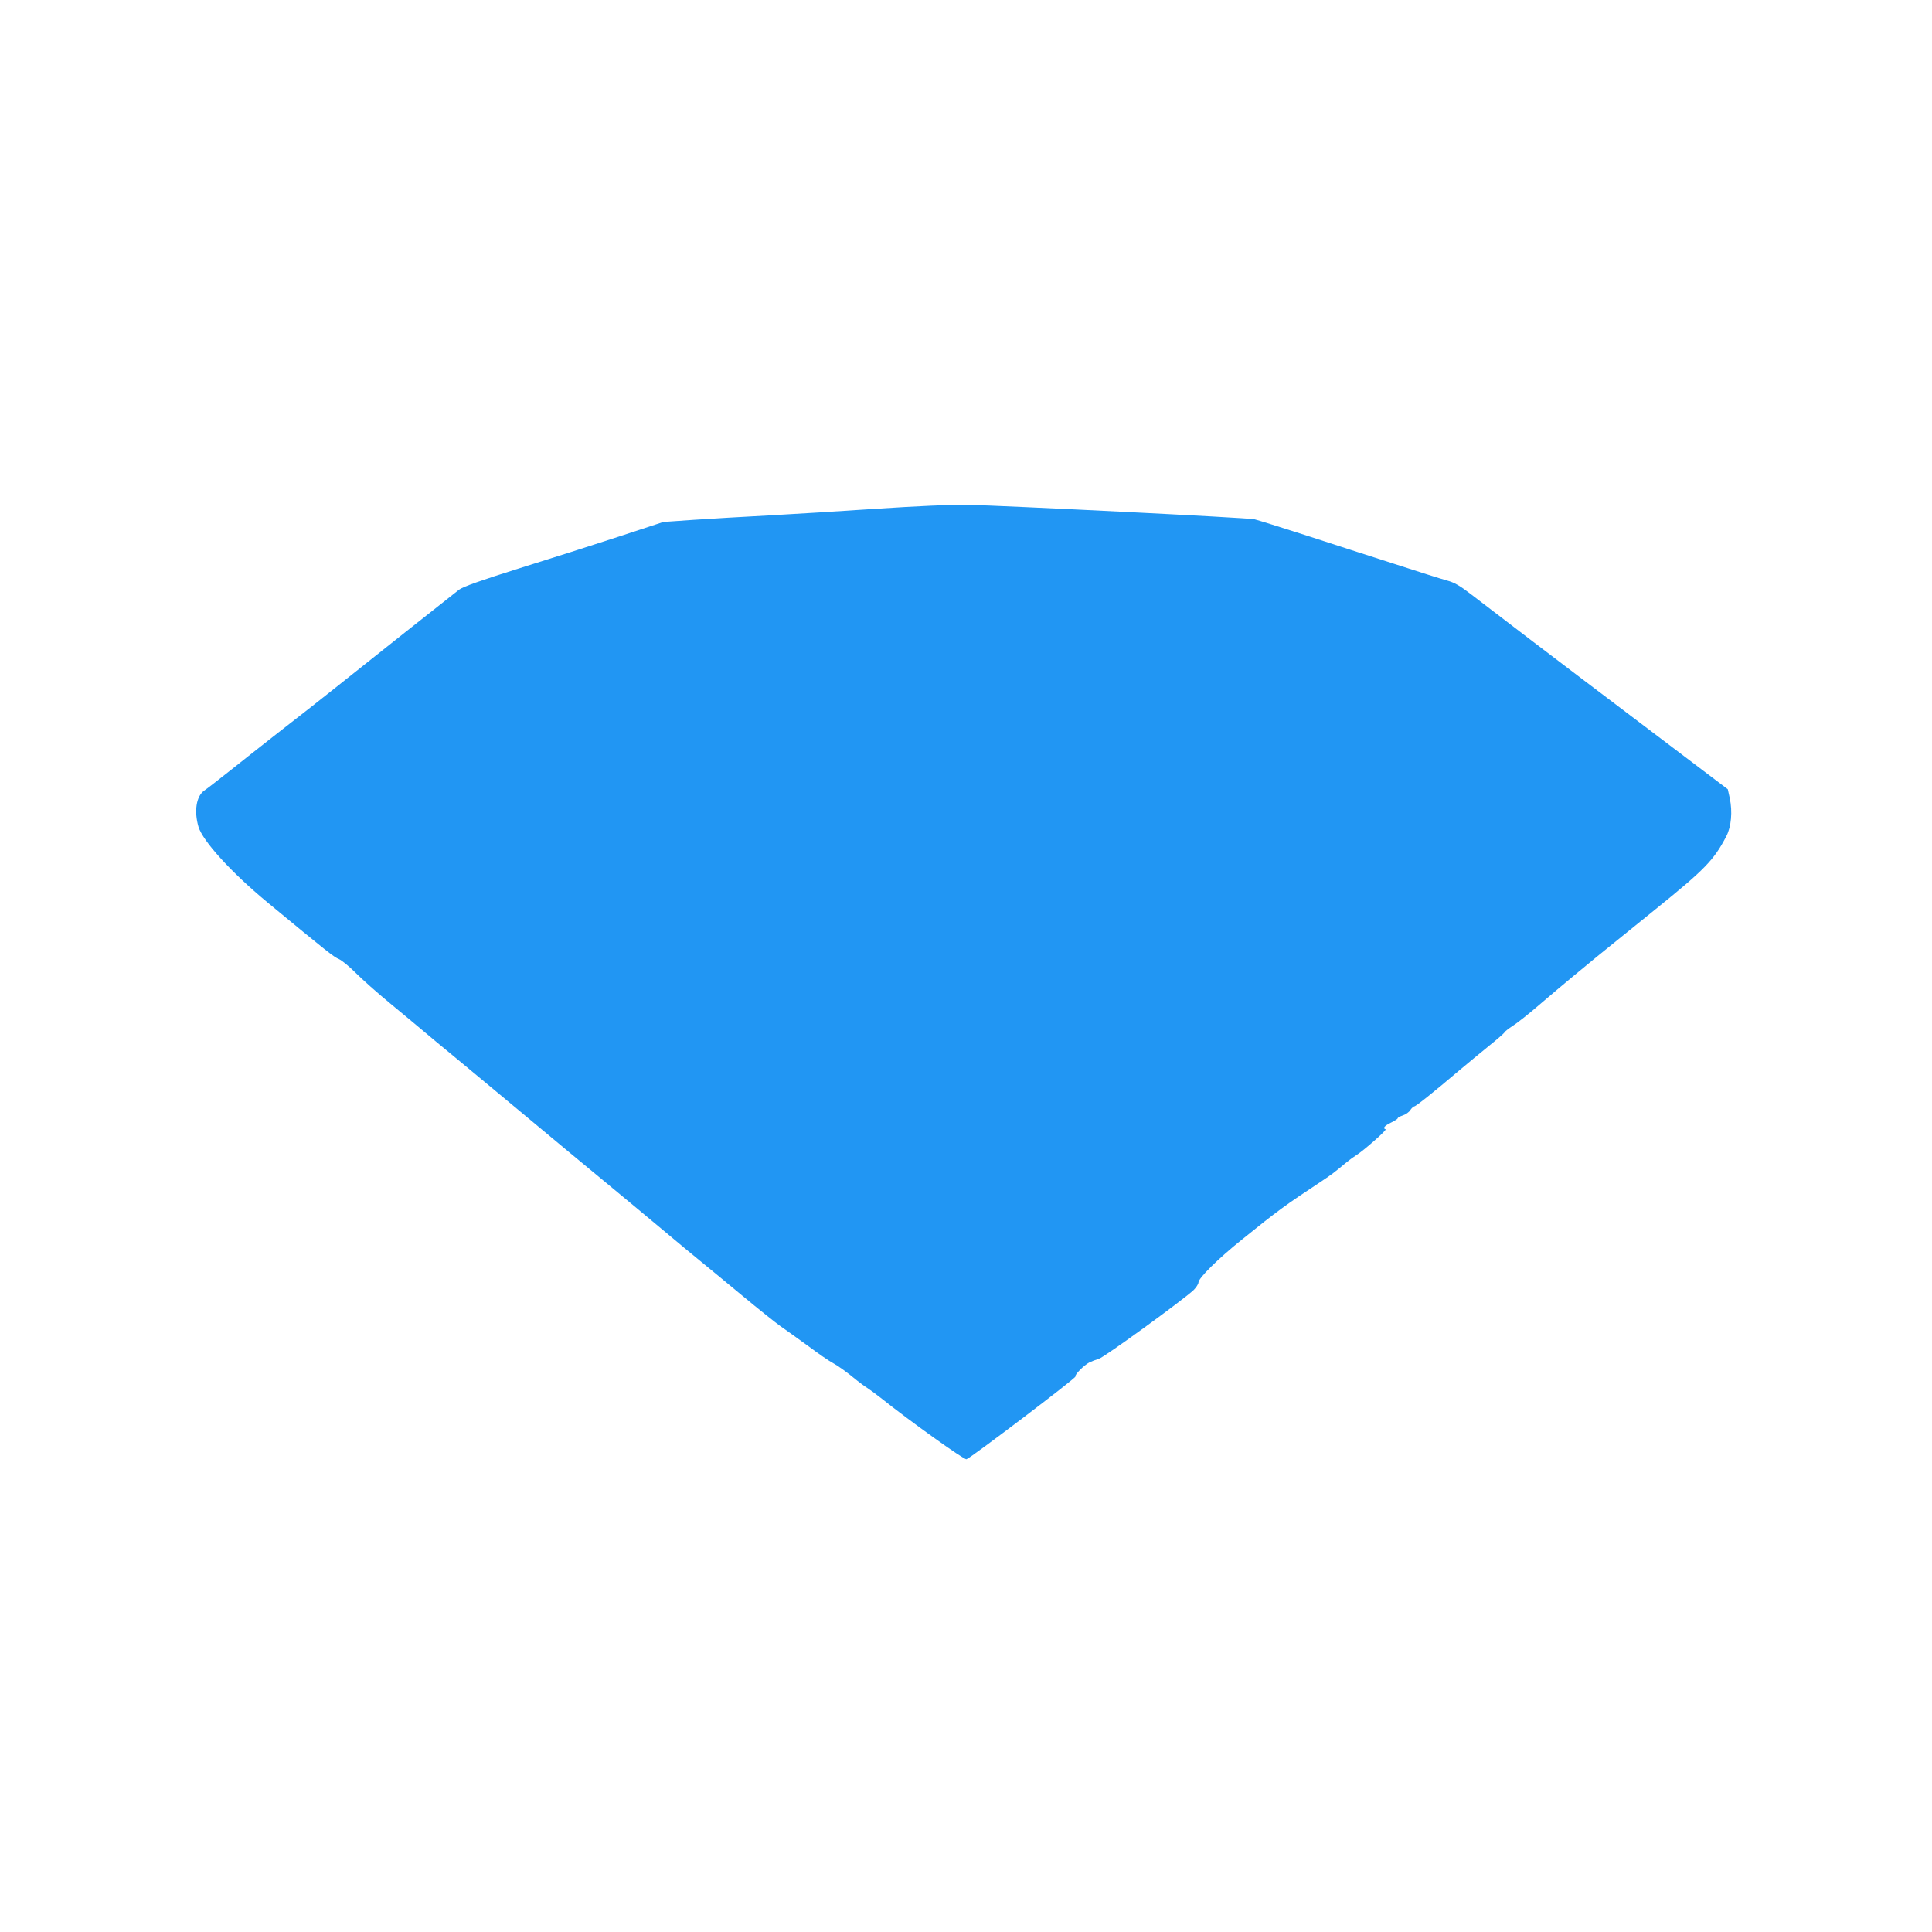 <?xml version="1.0" standalone="no"?>
<!DOCTYPE svg PUBLIC "-//W3C//DTD SVG 20010904//EN"
 "http://www.w3.org/TR/2001/REC-SVG-20010904/DTD/svg10.dtd">
<svg version="1.0" xmlns="http://www.w3.org/2000/svg"
 width="1280pt" height="1280pt" viewBox="0 0 1280 1280"
 preserveAspectRatio="xMidYMid meet">
<g transform="translate(0,1280) scale(0.1,-0.1)"
fill="#2196f3" stroke="none">
<path d="M5815 9430 c-236 -16 -563 -36 -725 -45 -162 -8 -385 -22 -495 -29
l-200 -14 -295 -97 c-162 -53 -459 -148 -659 -210 -261 -82 -373 -122 -400
-142 -29 -22 -626 -495 -841 -667 -65 -52 -178 -141 -385 -302 -82 -65 -213
-167 -290 -229 -77 -61 -154 -121 -172 -133 -53 -37 -68 -137 -38 -240 29 -95
216 -301 455 -499 403 -333 441 -363 477 -378 18 -8 67 -48 110 -91 42 -42
144 -133 227 -201 83 -69 185 -153 226 -188 41 -35 134 -112 206 -171 73 -60
280 -233 462 -384 181 -151 425 -354 542 -450 117 -96 284 -236 373 -310 88
-74 199 -166 247 -205 47 -38 173 -142 279 -230 106 -88 219 -178 250 -200 32
-22 114 -81 183 -131 68 -51 142 -102 164 -113 38 -21 94 -61 163 -118 19 -15
48 -37 66 -48 17 -11 58 -41 91 -67 190 -152 551 -410 567 -406 25 6 728 539
722 548 -7 11 56 75 93 94 15 7 43 18 63 24 34 9 557 389 627 455 17 17 32 40
32 50 0 29 129 157 290 286 234 189 283 225 530 388 60 40 79 54 163 124 18
15 46 35 62 45 50 31 206 169 195 172 -21 7 -8 23 35 44 25 12 45 25 45 29 0
4 15 13 34 19 19 6 42 22 50 36 9 13 21 24 26 24 10 0 121 88 300 240 52 44
140 116 195 161 55 44 102 85 103 90 2 5 27 25 55 43 29 18 107 80 173 137 67
57 170 145 230 194 112 93 132 110 541 440 328 265 388 326 471 486 32 63 41
161 22 251 l-13 59 -321 243 c-613 464 -802 607 -971 736 -198 152 -274 210
-408 312 -75 58 -112 79 -160 92 -34 9 -192 59 -352 111 -159 51 -423 136
-585 189 -162 52 -315 100 -340 106 -46 10 -1643 90 -1915 96 -91 1 -321 -9
-580 -26z"/>
</g>
</svg>
